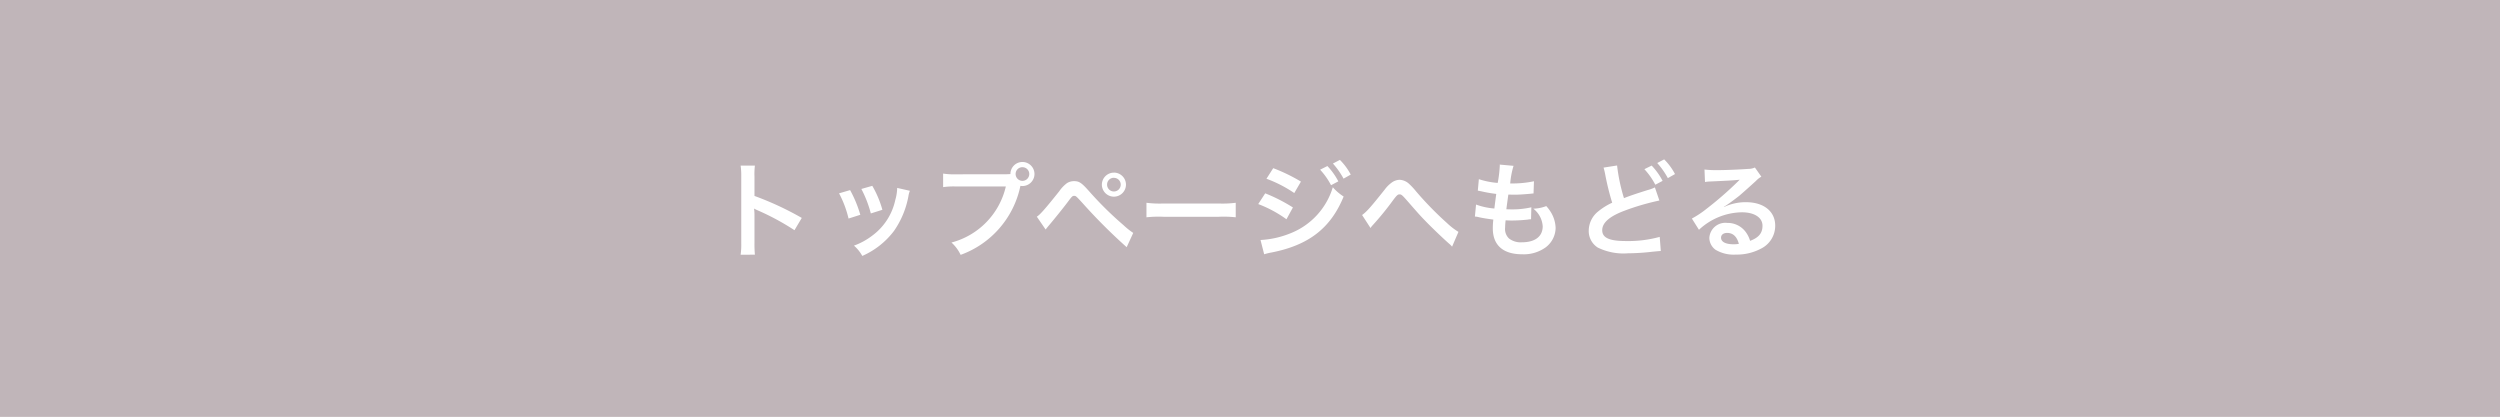 <svg height="60" viewBox="0 0 360 60" width="360" xmlns="http://www.w3.org/2000/svg"><path d="m0 0h360v60h-360z" fill="#c0b5b9"/><path d="m1 1v58h358v-58zm-1-1h360v60h-360z" fill="#c0b5b9"/><path d="m-71.295.675a16.491 16.491 0 0 1 -.06-1.665v-3.96a7.755 7.755 0 0 0 -.06-1.02 4.845 4.845 0 0 0 .51.255 35.489 35.489 0 0 1 5.31 2.865l1.05-1.77a44.069 44.069 0 0 0 -6.81-3.165v-2.79a10.056 10.056 0 0 1 .06-1.575h-2.055a9.641 9.641 0 0 1 .09 1.53v9.62a10.1 10.1 0 0 1 -.09 1.68zm12.12-8.835a15.007 15.007 0 0 1 1.365 3.63l1.695-.54a17.3 17.3 0 0 0 -1.47-3.555zm3.21-.63a16.494 16.494 0 0 1 1.365 3.525l1.665-.525a14.736 14.736 0 0 0 -1.455-3.45zm5.16-.15a6.654 6.654 0 0 1 -.27 1.725 8.625 8.625 0 0 1 -3.4 5.205 9.73 9.73 0 0 1 -2.555 1.38 5.448 5.448 0 0 1 1.2 1.485 11.514 11.514 0 0 0 4.575-3.615 12.8 12.8 0 0 0 2.07-5 3.157 3.157 0 0 1 .21-.765zm8.535-1.96a10.278 10.278 0 0 1 -1.92-.105v1.95a10.807 10.807 0 0 1 1.89-.09h7.14a10.878 10.878 0 0 1 -7.83 8.07 5.52 5.52 0 0 1 1.32 1.775 13.453 13.453 0 0 0 8.61-9.94 2.05 2.05 0 0 0 .285.03 1.741 1.741 0 0 0 1.74-1.74 1.738 1.738 0 0 0 -1.74-1.725 1.729 1.729 0 0 0 -1.725 1.74c-.255.015-.435.03-.885.03zm9.495-1.02a.976.976 0 0 1 .99.975.989.989 0 0 1 -.99.99.986.986 0 0 1 -.975-.99.973.973 0 0 1 .975-.98zm3.345 8.97c.21-.27.27-.345.51-.63.81-.96 2.07-2.52 2.685-3.345s.675-.87.915-.87.255 0 1.215 1.05a79.091 79.091 0 0 0 6.345 6.34l.945-2.055a10.75 10.75 0 0 1 -1.425-1.14 49.77 49.77 0 0 1 -4.86-4.785c-1.14-1.29-1.485-1.53-2.235-1.53a1.908 1.908 0 0 0 -1.02.285 5.077 5.077 0 0 0 -1.125 1.185c-2.01 2.52-2.79 3.405-3.22 3.645zm9.825-8.19a1.735 1.735 0 0 0 -1.725 1.72 1.738 1.738 0 0 0 1.73 1.74 1.741 1.741 0 0 0 1.74-1.74 1.738 1.738 0 0 0 -1.74-1.725zm0 .75a.976.976 0 0 1 .99.975.989.989 0 0 1 -.99.99.986.986 0 0 1 -.975-.99.973.973 0 0 1 .98-.985zm4.695 5.68a16.467 16.467 0 0 1 2.445-.075h7.965a16.467 16.467 0 0 1 2.445.075v-2.09a14.731 14.731 0 0 1 -2.43.105h-7.995a14.731 14.731 0 0 1 -2.43-.105zm17.28-5.55a18.16 18.16 0 0 1 4.005 2.06l.96-1.65a24.7 24.7 0 0 0 -3.99-1.935zm-1.185 3.645a17.41 17.41 0 0 1 4.065 2.19l.93-1.7a23.675 23.675 0 0 0 -3.99-2.035zm8.91-4.95a10.124 10.124 0 0 1 1.575 2.235l1.05-.555a9.721 9.721 0 0 0 -1.575-2.205zm-8.055 12.18a8.857 8.857 0 0 1 1.05-.255c5.37-1.05 8.535-3.51 10.395-8.06a7.293 7.293 0 0 1 -1.56-1.335 10.317 10.317 0 0 1 -6.075 6.62 13.326 13.326 0 0 1 -4.335.975zm12.465-11.475a8.675 8.675 0 0 0 -1.56-2.115l-1.005.525a11.052 11.052 0 0 1 1.53 2.175zm2.85 7.695a2.473 2.473 0 0 1 .315-.405 42.348 42.348 0 0 0 2.955-3.63c.51-.675.66-.81.9-.81.285 0 .375.075 1.305 1.14 1.6 1.83 1.635 1.875 2.775 3.045 1.095 1.095 2.28 2.22 3.06 2.91a2.964 2.964 0 0 1 .435.435l.915-2.13a9.619 9.619 0 0 1 -1.635-1.26 47.716 47.716 0 0 1 -4.48-4.59 10.014 10.014 0 0 0 -1.01-1.08 2.126 2.126 0 0 0 -1.35-.57 2.064 2.064 0 0 0 -1.2.45 4.6 4.6 0 0 0 -.93.945c-1.98 2.49-2.625 3.225-3.27 3.675zm15.03-1.65a2.541 2.541 0 0 1 .57.09c.6.135 1.185.225 2.085.345a10.244 10.244 0 0 0 -.075 1.275c0 2.415 1.485 3.72 4.215 3.72a5.389 5.389 0 0 0 3.39-.99 3.569 3.569 0 0 0 1.44-2.805 4.665 4.665 0 0 0 -.645-2.2 5.765 5.765 0 0 0 -.705-.945 5.542 5.542 0 0 1 -1.86.375 3.494 3.494 0 0 1 1.35 2.53c0 1.47-1.1 2.31-3 2.31a2.729 2.729 0 0 1 -1.86-.555 1.876 1.876 0 0 1 -.555-1.545 10.637 10.637 0 0 1 .075-1.065c.585.03.72.03.96.03a21.846 21.846 0 0 0 2.25-.135 1.928 1.928 0 0 1 .45-.045l.045-1.725a11.992 11.992 0 0 1 -2.865.3c-.165 0-.285 0-.735-.015.09-.72.135-1.02.285-2.115.645.015.78.015.93.015.54 0 1.02-.03 2.1-.12.33-.03.4-.045.6-.06l.06-1.755a14.9 14.9 0 0 1 -3.42.315 12.178 12.178 0 0 1 .48-2.535l-1.995-.18a.621.621 0 0 1 .015.15 17.656 17.656 0 0 1 -.3 2.49 11.382 11.382 0 0 1 -2.715-.54l-.15 1.65c.225.045.3.06.51.1a19.673 19.673 0 0 0 2.145.375c-.075.555-.21 1.56-.27 2.1a9.836 9.836 0 0 1 -2.64-.57zm18.525-7.05a8.1 8.1 0 0 1 .24.99 37.182 37.182 0 0 0 1.005 4.065 9.273 9.273 0 0 0 -2.04 1.275 3.57 3.57 0 0 0 -1.335 2.685 2.821 2.821 0 0 0 1.3 2.5 8.4 8.4 0 0 0 4.35.825 31.7 31.7 0 0 0 3.51-.225c.8-.075.9-.09 1.215-.105l-.155-2.035a17 17 0 0 1 -4.845.6c-2.415 0-3.435-.465-3.435-1.56s1.09-2.025 3.28-2.835a34.585 34.585 0 0 1 4.95-1.44l-.645-1.89a5.547 5.547 0 0 1 -1.065.39c-1.89.6-2.46.795-3.39 1.155a25.94 25.94 0 0 1 -.99-4.7zm5.88.225a10.124 10.124 0 0 1 1.575 2.24l1.05-.555a9.721 9.721 0 0 0 -1.575-2.2zm4.41.705a8.675 8.675 0 0 0 -1.56-2.115l-1 .525a11.052 11.052 0 0 1 1.53 2.175zm7.035 4.71a5.888 5.888 0 0 0 .615-.39c.3-.195 1.38-1.005 1.65-1.23.51-.435 1.6-1.41 2.355-2.1a3.215 3.215 0 0 1 .78-.615l-.93-1.32a2.21 2.21 0 0 1 -.93.2c-1.455.1-3.285.18-4.56.18a13.566 13.566 0 0 1 -1.77-.09l.075 1.8a5.06 5.06 0 0 1 .72-.075c2.715-.12 3.675-.18 4.245-.255l.015.015-.27.27a50.085 50.085 0 0 1 -4.485 3.9 13.49 13.49 0 0 1 -2.115 1.405l1.02 1.62a9.242 9.242 0 0 1 6.18-2.52c1.815 0 2.97.765 2.97 1.935 0 1.065-.54 1.71-1.785 2.175a4.034 4.034 0 0 0 -.69-1.35 3.228 3.228 0 0 0 -2.6-1.23 2.309 2.309 0 0 0 -2.58 2.145 2.141 2.141 0 0 0 .9 1.725 5.075 5.075 0 0 0 2.91.69 7.421 7.421 0 0 0 3.635-.86 3.666 3.666 0 0 0 2.04-3.31c0-2.055-1.65-3.375-4.215-3.375a7.322 7.322 0 0 0 -3.15.69zm2.16 5.34a4.06 4.06 0 0 1 -.78.06c-1.11 0-1.785-.345-1.785-.945 0-.42.345-.69.885-.69.84 0 1.41.54 1.68 1.575z" fill="#fff" transform="translate(180 36)"/></svg>